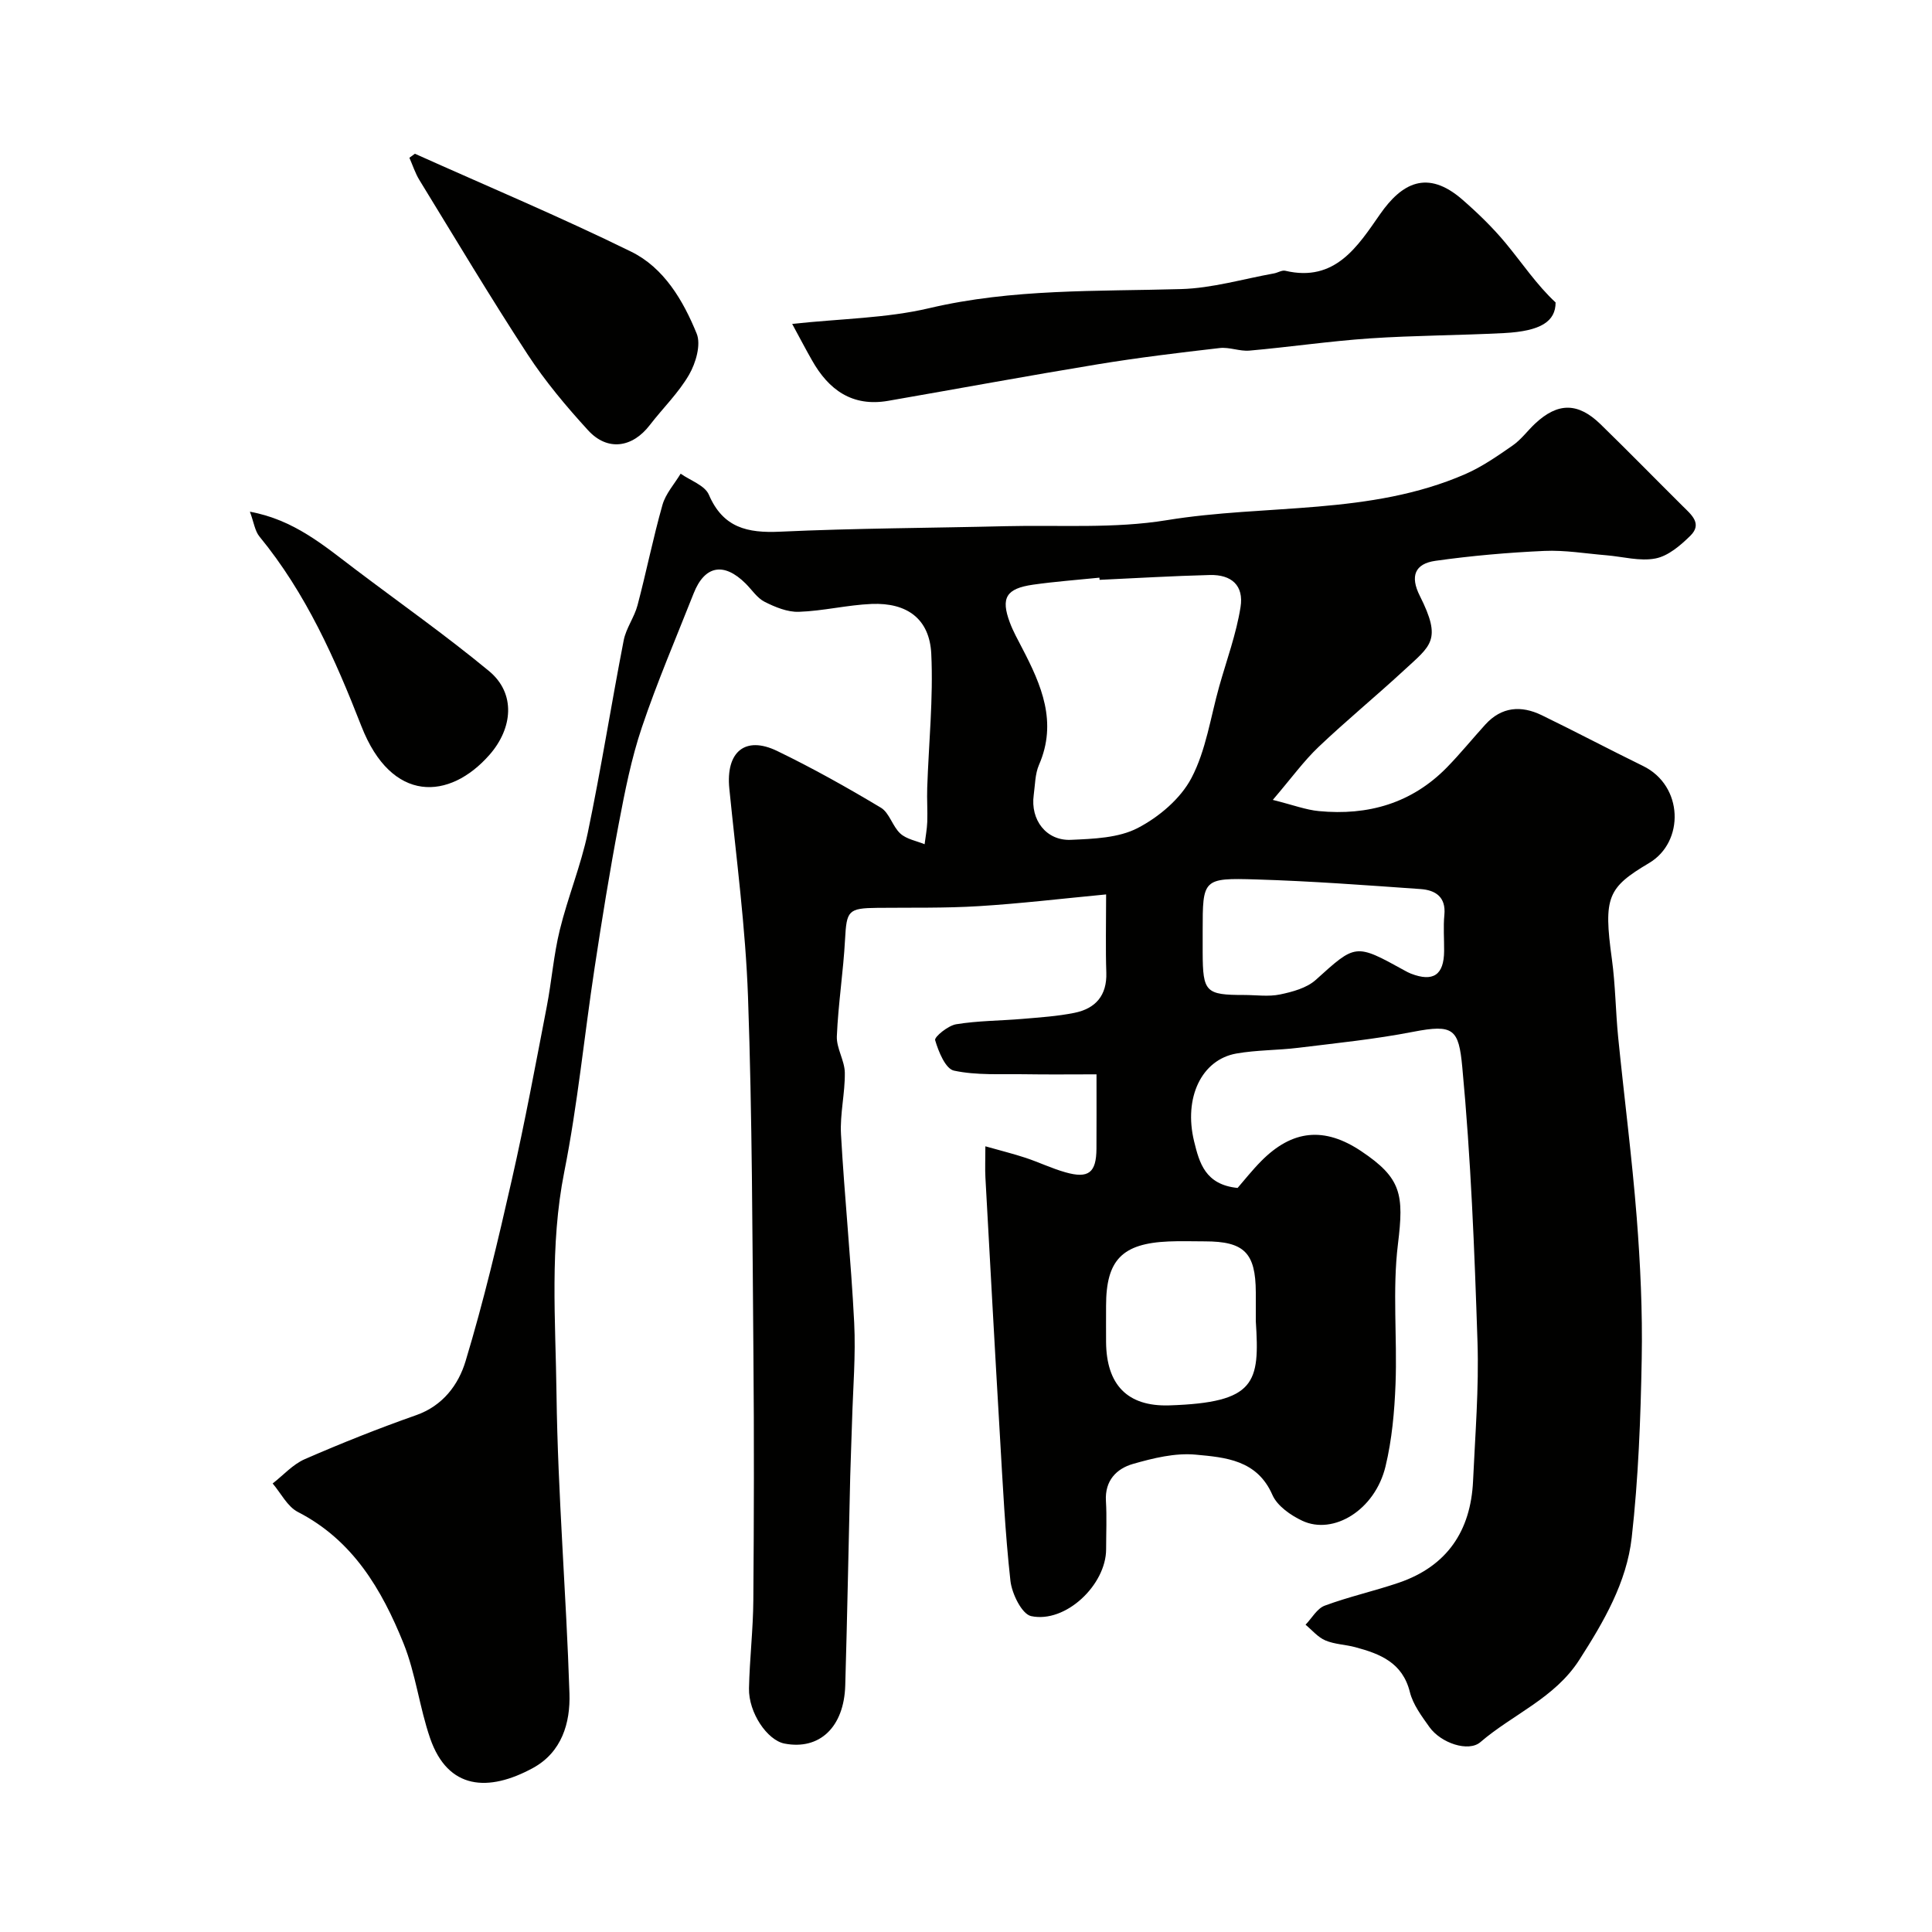 <svg enable-background="new 0 0 400 400" viewBox="0 0 400 400" xmlns="http://www.w3.org/2000/svg"><g fill="#010100"><path d="m263.52 165.61c4.24 1.06 6.86 2.07 9.56 2.32 10.15.97 19.22-1.61 26.51-9.07 2.76-2.83 5.26-5.91 7.92-8.84 3.37-3.71 7.42-4.01 11.68-1.95 7.04 3.42 13.96 7.08 20.99 10.52 8.39 4.1 8.6 15.73 1.25 20.09-8.59 5.1-9.48 7.03-7.71 19.87.74 5.38.77 10.85 1.31 16.26 1.24 12.4 2.85 24.77 3.83 37.19.76 9.73 1.22 19.54 1.04 29.29-.22 12.36-.69 24.77-2.07 37.05-1.05 9.3-5.79 17.43-10.86 25.33-5.1 7.94-13.75 11.24-20.47 17.02-2.45 2.11-8.16.23-10.56-3.13-1.6-2.25-3.39-4.64-4.04-7.23-1.52-6.12-6.17-7.92-11.31-9.3-2.04-.55-4.27-.58-6.19-1.4-1.55-.66-2.75-2.13-4.1-3.25 1.31-1.36 2.38-3.36 3.98-3.95 5.01-1.86 10.27-3.02 15.34-4.75 9.96-3.41 14.88-10.7 15.36-21.05.44-9.6 1.23-19.22.92-28.8-.62-18.98-1.37-37.99-3.15-56.89-.74-7.9-1.79-8.94-10.2-7.31-7.85 1.53-15.84 2.33-23.79 3.31-4.24.52-8.58.44-12.78 1.18-7.21 1.27-10.96 9.15-8.75 18.2 1.08 4.42 2.29 8.96 9 9.63 1.35-1.55 3-3.65 4.87-5.54 6.46-6.54 13.11-7.17 20.73-2.07 8.34 5.58 8.86 8.96 7.6 19.23-1.17 9.54-.13 19.33-.5 29-.22 5.7-.74 11.5-2.07 17.02-2.18 9.08-10.81 14.28-17.23 11.27-2.41-1.13-5.19-3.07-6.19-5.35-3.17-7.27-9.75-7.77-15.88-8.34-4.25-.4-8.8.72-12.99 1.92-3.41.98-5.85 3.46-5.6 7.67.2 3.32.04 6.66.04 10-.01 7.36-8.38 15.36-15.52 13.84-1.92-.41-3.99-4.64-4.29-7.3-1.11-9.98-1.59-20.04-2.18-30.08-1.05-17.8-2.02-35.6-3-53.41-.1-1.8-.01-3.61-.01-6.48 3.22.91 5.8 1.55 8.32 2.38 2.78.92 5.44 2.21 8.25 3 4.8 1.37 6.4.08 6.43-4.89.03-4.66.01-9.32.01-15.39-5.06 0-10 .06-14.93-.02-4.88-.08-9.89.26-14.59-.75-1.75-.38-3.2-3.94-3.89-6.31-.19-.67 2.68-3.02 4.36-3.29 4.52-.74 9.15-.72 13.73-1.11 3.59-.31 7.22-.54 10.74-1.25 4.36-.88 6.77-3.57 6.61-8.34-.17-4.95-.04-9.92-.04-16.18-9.15.87-17.75 1.9-26.38 2.43-6.97.43-13.97.28-20.95.35-6.09.06-6.4.58-6.72 6.52-.36 6.7-1.42 13.37-1.7 20.07-.1 2.48 1.61 5.01 1.65 7.53.06 4.26-1.03 8.55-.79 12.79.73 13 2.07 25.97 2.73 38.97.34 6.76-.25 13.58-.44 20.37-.11 3.81-.28 7.62-.38 11.43-.35 14.43-.61 28.87-1.03 43.3-.25 8.67-5.34 13.44-12.57 12.05-3.58-.69-7.46-6.4-7.36-11.43.13-6.1.86-12.2.9-18.3.13-16.83.17-33.66.02-50.5-.22-24.77-.25-49.55-1.12-74.29-.51-14.42-2.43-28.8-3.87-43.19-.76-7.57 3.23-11.02 9.9-7.8 7.34 3.55 14.48 7.55 21.47 11.74 1.78 1.06 2.41 3.89 4.05 5.37 1.28 1.16 3.31 1.5 5.01 2.2.19-1.54.49-3.07.55-4.62.08-2.34-.09-4.7-.01-7.04.31-9.26 1.28-18.54.84-27.76-.35-7.23-5-10.63-12.35-10.33-5.04.21-10.03 1.46-15.07 1.63-2.35.08-4.9-.97-7.08-2.07-1.55-.78-2.64-2.5-3.94-3.79-4.51-4.48-8.48-3.74-10.76 2.05-3.64 9.22-7.56 18.35-10.72 27.74-2.17 6.43-3.5 13.18-4.77 19.87-1.89 9.94-3.5 19.94-5.02 29.94-2.14 14.06-3.5 28.26-6.27 42.19-3.06 15.37-1.8 30.77-1.61 46.11.27 20.65 2.02 41.27 2.68 61.92.2 6.08-1.59 12.15-7.55 15.41-9.23 5.03-17.6 4.52-21.29-6.13-2.22-6.43-2.99-13.4-5.52-19.68-4.5-11.14-10.47-21.34-21.88-27.2-2.17-1.12-3.5-3.89-5.21-5.89 2.2-1.71 4.18-3.96 6.66-5.04 7.57-3.3 15.25-6.36 23.04-9.1 5.56-1.95 8.77-6.33 10.23-11.15 3.74-12.37 6.73-24.99 9.59-37.61 2.7-11.87 4.92-23.86 7.23-35.82 1.02-5.27 1.42-10.68 2.7-15.89 1.66-6.77 4.36-13.3 5.79-20.1 2.76-13.23 4.86-26.59 7.44-39.86.49-2.51 2.2-4.75 2.86-7.25 1.83-6.91 3.22-13.93 5.17-20.8.66-2.32 2.47-4.31 3.76-6.45 2.01 1.42 5.01 2.42 5.84 4.35 2.94 6.85 7.97 7.97 14.73 7.66 15.58-.72 31.2-.76 46.8-1.14 11.1-.27 22.4.54 33.26-1.24 20.59-3.37 42.1-.95 61.82-9.54 3.48-1.52 6.69-3.76 9.83-5.94 1.75-1.22 3.06-3.05 4.64-4.53 4.7-4.39 8.87-4.4 13.54.15 5.73 5.58 11.32 11.3 17 16.94 1.8 1.78 4.13 3.65 1.58 6.15-2.03 1.99-4.57 4.18-7.19 4.69-3.24.64-6.8-.38-10.22-.66-4.27-.35-8.55-1.09-12.8-.9-7.54.34-15.08 1-22.55 2.05-4.27.6-5.3 3.17-3.24 7.26 4.62 9.18 2.32 10.24-3.3 15.43-5.81 5.37-11.94 10.4-17.67 15.85-3.07 2.92-5.54 6.36-9.47 10.96zm-35.86-45.56c-.01-.15-.03-.3-.04-.45-4.58.47-9.17.8-13.73 1.45-5.58.8-6.72 2.72-4.82 7.82.68 1.83 1.65 3.56 2.55 5.3 3.99 7.65 7.35 15.34 3.49 24.19-.82 1.89-.8 4.15-1.09 6.25-.71 5.12 2.58 9.49 7.69 9.27 4.69-.21 9.87-.38 13.85-2.45 4.39-2.28 8.87-6.07 11.12-10.36 3.02-5.75 3.95-12.59 5.75-18.97 1.54-5.46 3.53-10.85 4.41-16.41.71-4.47-1.86-6.76-6.38-6.64-7.6.19-15.2.65-22.8 1zm32.34 153.48c0-1.99.01-3.99 0-5.98-.04-8.18-2.4-10.54-10.56-10.54-2.49 0-4.99-.09-7.48.02-9.65.41-12.96 3.85-12.96 13.33 0 2.49-.02 4.99 0 7.48.07 8.84 4.39 13.4 13.07 13.13 17.96-.58 18.76-4.66 17.93-17.44zm-11-80.78v4.49c.03 8.16.62 8.76 8.57 8.76 2.49 0 5.07.39 7.46-.11 2.58-.54 5.51-1.33 7.38-3.01 8.28-7.47 8.16-7.6 18.37-1.96.43.24.86.47 1.31.65 4.64 1.8 6.86.3 6.9-4.66.02-2.49-.19-5.01.05-7.48.37-3.77-1.9-5.15-4.93-5.36-11.33-.8-22.67-1.65-34.02-1.99-11.08-.34-11.09-.08-11.09 10.67z"/><path d="m164.01 67.06c10.21-1.1 19.51-1.17 28.35-3.25 17.27-4.07 34.7-3.46 52.16-3.96 6.44-.18 12.83-2.09 19.23-3.24.8-.14 1.66-.72 2.36-.55 10.34 2.44 15.02-5.12 19.63-11.73 4.46-6.39 9.74-9.34 17.02-3.01 3.18 2.77 6.26 5.75 8.95 8.99 3.44 4.15 6.44 8.67 10.36 12.31 0 3.89-2.99 5.94-10.68 6.34-9.25.48-18.53.48-27.77 1.1-8.33.57-16.61 1.79-24.93 2.53-2.03.18-4.17-.77-6.18-.53-8.45.97-16.9 1.99-25.28 3.37-14.48 2.38-28.91 5.05-43.36 7.56-7.41 1.28-12.31-2.26-15.77-8.42-1.2-2.1-2.32-4.24-4.09-7.51z"/><path d="m85.9 31.83c14.95 6.71 30.08 13.06 44.78 20.28 6.79 3.33 10.77 10.11 13.56 16.96.93 2.29-.18 6.09-1.57 8.5-2.18 3.78-5.44 6.93-8.13 10.43-3.62 4.72-8.78 5.47-12.79 1.08-4.52-4.94-8.88-10.14-12.53-15.73-7.74-11.85-14.99-24.01-22.39-36.08-.87-1.42-1.39-3.07-2.07-4.61.38-.27.76-.55 1.14-.83z"/><path d="m51.74 105.94c9.22 1.7 15.39 7.08 21.85 11.95 9.24 6.99 18.73 13.67 27.65 21.04 5.6 4.63 4.93 11.84.11 17.34-8.29 9.45-20.27 10.09-26.52-5.9-5.46-13.98-11.48-27.55-21.1-39.27-.96-1.16-1.17-2.95-1.99-5.16z"/></g></svg>